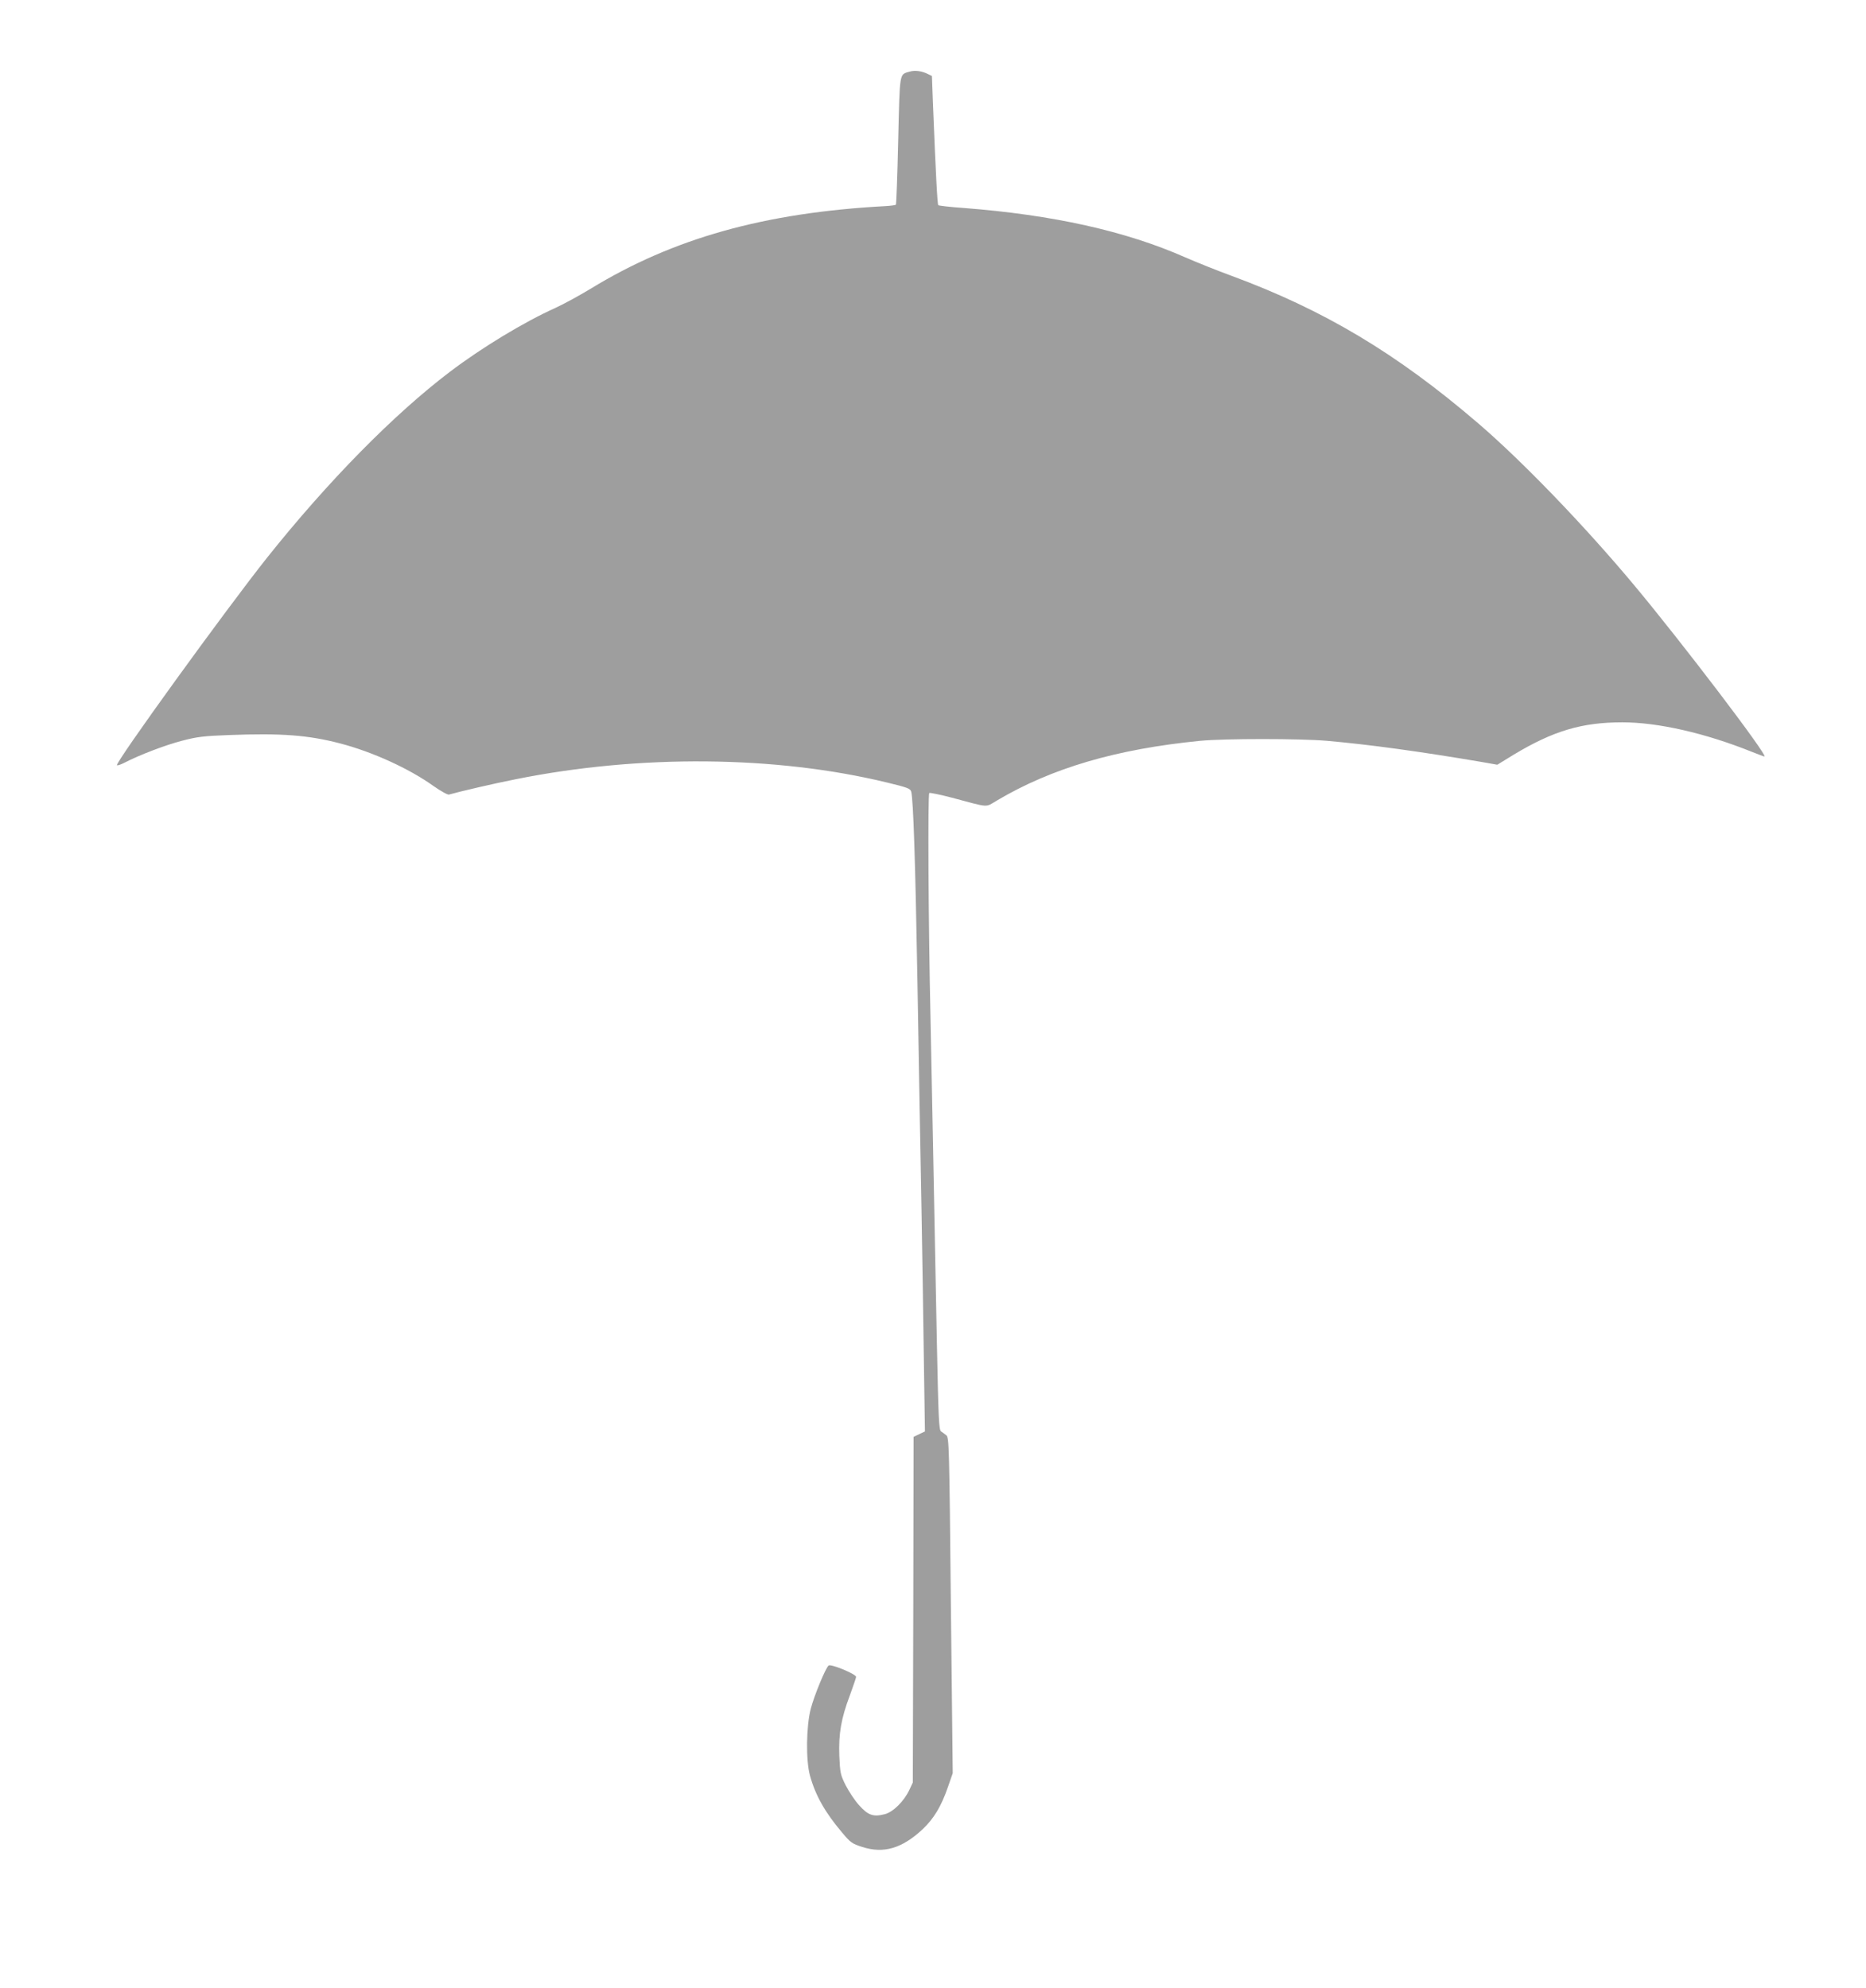 <?xml version="1.0" standalone="no"?>
<!DOCTYPE svg PUBLIC "-//W3C//DTD SVG 20010904//EN"
 "http://www.w3.org/TR/2001/REC-SVG-20010904/DTD/svg10.dtd">
<svg version="1.0" xmlns="http://www.w3.org/2000/svg"
 width="1201pt" height="1280pt" viewBox="0 0 1201 1280"
 preserveAspectRatio="xMidYMid meet">
<g transform="translate(0,1280) scale(0.1,-0.1)"
fill="#9e9e9e" stroke="none">
<path d="M5855 12339 c-68 -20 -63 5 -74 -443 -5 -224 -12 -411 -15 -414 -4
-3 -34 -7 -69 -9 -777 -42 -1365 -207 -1896 -532 -71 -43 -173 -99 -228 -124
-202 -91 -474 -256 -678 -411 -362 -275 -783 -703 -1176 -1196 -270 -340 -980
-1322 -966 -1336 3 -3 22 3 44 14 102 53 269 116 373 143 98 26 142 31 300 37
342 13 513 0 720 -54 207 -54 444 -162 600 -274 47 -33 92 -58 100 -55 70 20
289 71 431 99 796 160 1671 152 2386 -21 136 -33 152 -39 158 -60 13 -55 26
-428 40 -1231 8 -471 19 -1102 25 -1402 5 -300 13 -756 16 -1015 l7 -470 -36
-17 -37 -18 -2 -1112 -3 -1113 -22 -47 c-34 -73 -105 -144 -159 -157 -73 -19
-107 -7 -165 58 -28 31 -66 89 -86 128 -34 68 -36 80 -41 190 -5 142 11 239
69 392 21 58 39 110 39 116 0 18 -162 85 -177 73 -19 -15 -92 -191 -115 -279
-29 -112 -32 -331 -5 -429 35 -127 96 -236 206 -366 55 -66 65 -73 131 -94
137 -44 255 -10 388 114 72 68 120 147 163 272 l31 89 -12 1080 c-10 1030 -12
1081 -29 1095 -10 8 -26 20 -34 25 -14 9 -17 80 -27 565 -21 1096 -30 1534
-41 2090 -14 628 -18 1445 -8 1455 4 3 69 -10 145 -30 247 -66 213 -64 291
-18 353 209 769 331 1308 384 156 15 642 15 815 0 273 -24 601 -69 1001 -137
l96 -17 104 64 c256 154 439 209 701 209 229 0 532 -69 831 -189 43 -17 80
-31 83 -31 28 0 -531 735 -840 1105 -319 382 -719 797 -1001 1039 -525 451
-994 731 -1590 951 -93 34 -227 88 -298 119 -383 169 -852 273 -1422 317 -88
6 -163 15 -166 18 -6 5 -16 196 -35 669 l-6 163 -27 13 c-38 19 -82 25 -116
15z"/>
</g>
</svg>
